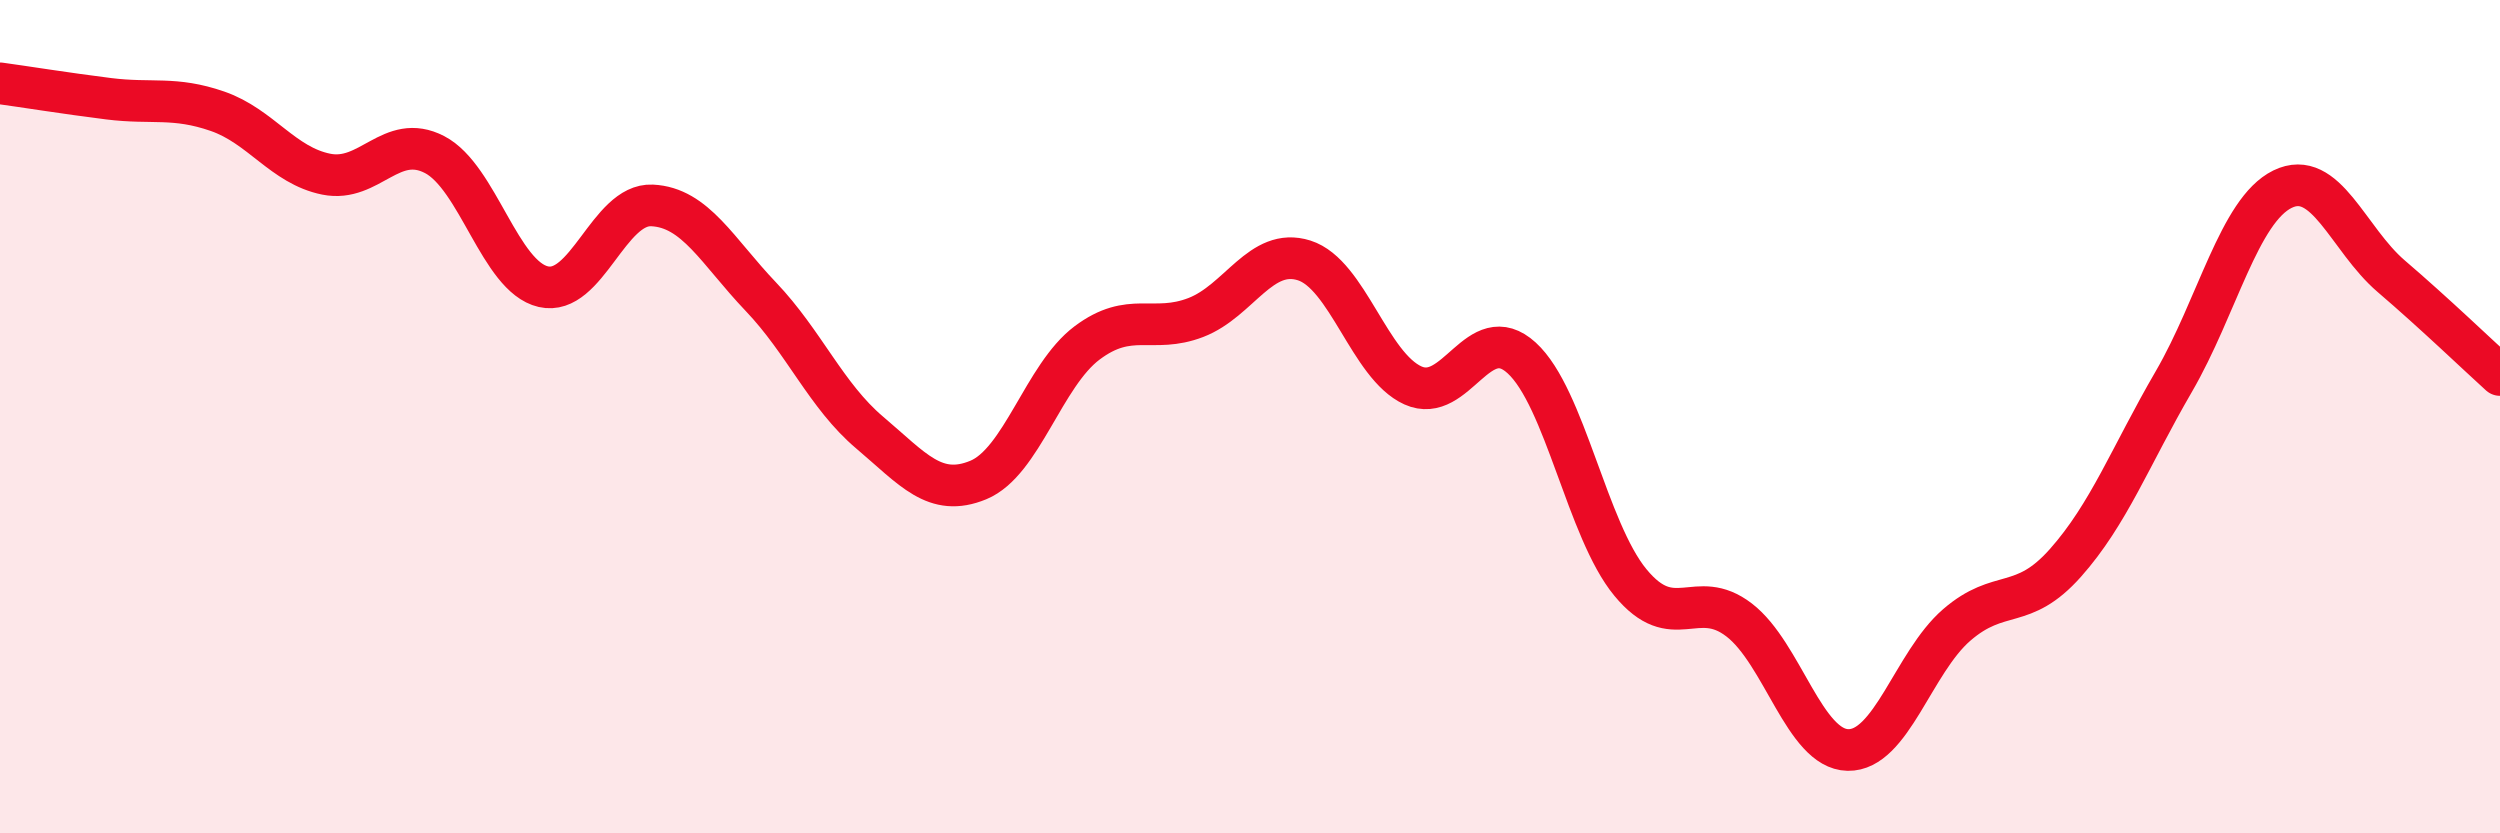 
    <svg width="60" height="20" viewBox="0 0 60 20" xmlns="http://www.w3.org/2000/svg">
      <path
        d="M 0,2 C 0.52,2.07 1.57,2.24 2.61,2.37 C 3.65,2.5 4.18,2.31 5.22,2.67 C 6.26,3.03 6.79,3.97 7.83,4.18 C 8.87,4.39 9.39,3.17 10.43,3.71 C 11.47,4.25 12,6.64 13.04,6.88 C 14.08,7.12 14.61,4.88 15.65,4.93 C 16.69,4.98 17.22,6.03 18.26,7.12 C 19.3,8.21 19.83,9.5 20.87,10.38 C 21.91,11.26 22.44,11.95 23.48,11.52 C 24.52,11.09 25.05,9.01 26.09,8.23 C 27.13,7.45 27.66,8.02 28.7,7.62 C 29.74,7.22 30.26,5.92 31.3,6.25 C 32.34,6.58 32.87,8.78 33.91,9.25 C 34.95,9.72 35.48,7.64 36.52,8.59 C 37.56,9.54 38.09,12.72 39.13,13.98 C 40.17,15.24 40.7,14.08 41.74,14.88 C 42.78,15.68 43.31,17.98 44.35,18 C 45.39,18.02 45.92,15.9 46.96,15 C 48,14.1 48.53,14.68 49.57,13.51 C 50.61,12.34 51.13,10.95 52.17,9.16 C 53.21,7.37 53.74,5.05 54.78,4.54 C 55.82,4.03 56.35,5.74 57.39,6.63 C 58.43,7.52 59.48,8.53 60,9L60 20L0 20Z"
        fill="#EB0A25"
        opacity="0.1"
        stroke-linecap="round"
        stroke-linejoin="round"
      />
      <path
        d="M 0,2 C 0.52,2.07 1.57,2.24 2.61,2.37 C 3.65,2.5 4.18,2.31 5.22,2.67 C 6.26,3.03 6.79,3.97 7.83,4.18 C 8.87,4.39 9.39,3.17 10.43,3.71 C 11.47,4.25 12,6.64 13.04,6.88 C 14.08,7.12 14.61,4.88 15.65,4.93 C 16.69,4.98 17.22,6.03 18.26,7.12 C 19.3,8.21 19.83,9.5 20.87,10.38 C 21.91,11.26 22.44,11.95 23.48,11.52 C 24.52,11.09 25.05,9.01 26.09,8.23 C 27.13,7.45 27.66,8.02 28.7,7.62 C 29.74,7.22 30.26,5.92 31.3,6.25 C 32.34,6.58 32.87,8.78 33.91,9.25 C 34.95,9.72 35.48,7.64 36.52,8.59 C 37.56,9.54 38.09,12.72 39.13,13.98 C 40.17,15.24 40.7,14.08 41.74,14.88 C 42.78,15.68 43.31,17.98 44.35,18 C 45.39,18.02 45.92,15.9 46.96,15 C 48,14.1 48.53,14.68 49.57,13.51 C 50.61,12.34 51.13,10.95 52.17,9.16 C 53.21,7.37 53.74,5.05 54.78,4.54 C 55.82,4.03 56.35,5.74 57.39,6.63 C 58.43,7.52 59.48,8.53 60,9"
        stroke="#EB0A25"
        stroke-width="1"
        fill="none"
        stroke-linecap="round"
        stroke-linejoin="round"
      />
    </svg>
  